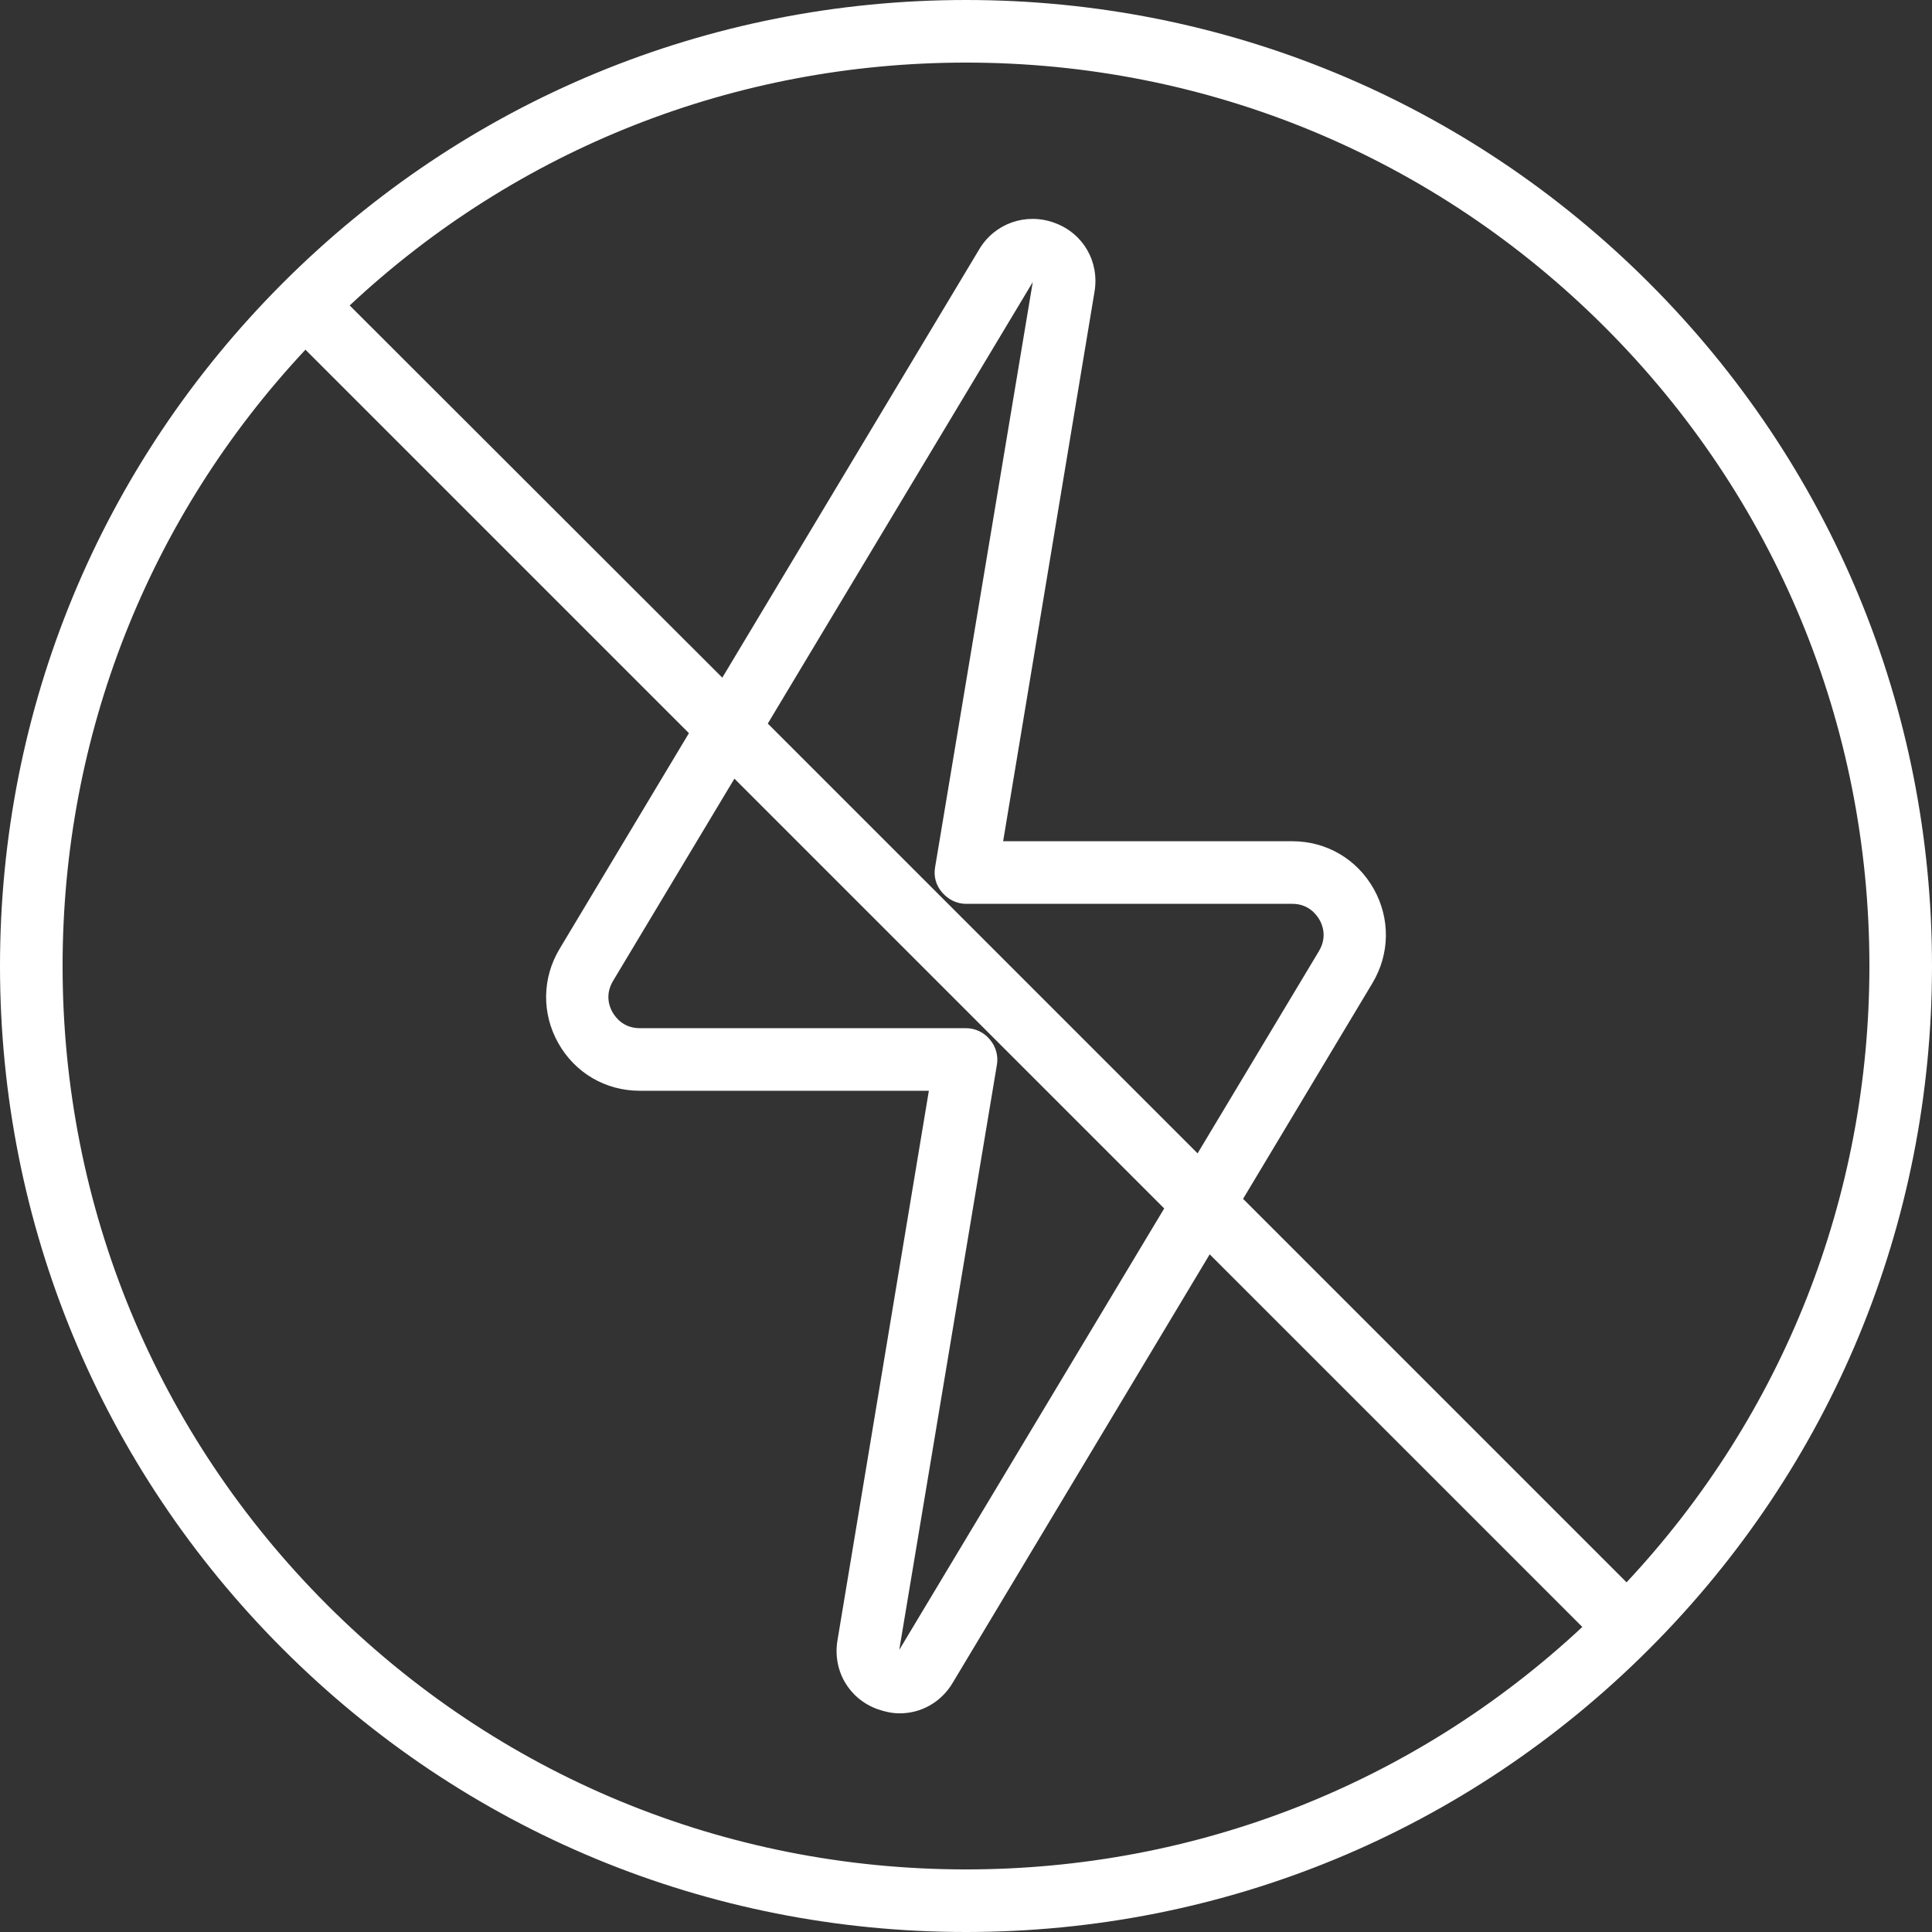<?xml version="1.0" encoding="utf-8"?>
<!-- Generator: Adobe Illustrator 21.0.2, SVG Export Plug-In . SVG Version: 6.00 Build 0)  -->
<svg version="1.1" id="Capa_1" xmlns="http://www.w3.org/2000/svg" xmlns:xlink="http://www.w3.org/1999/xlink" x="0px" y="0px"
	 viewBox="0 0 463 463" style="enable-background:new 0 0 463 463;" xml:space="preserve">
<rect x="0" y="0" width="463" height="463" fill="#333333" stroke="none"/>
<style type="text/css">
	.st0{fill:#FFFFFF;}
</style>
<path class="st0" d="M395.2,67.8C351.5,24.1,293.3,0,231.5,0s-120,24.1-163.7,67.8S0,169.7,0,231.5s24.1,120,67.8,163.7
	S169.7,463,231.5,463s120-24.1,163.7-67.8S463,293.3,463,231.5S438.9,111.5,395.2,67.8z M384.6,78.4c40.9,40.9,63.4,95.3,63.4,153.1
	c0,55.3-20.6,107.5-58.2,147.7l-91.9-91.9l31-51.7c4.2-7,4.3-15.5,0.3-22.6s-11.3-11.4-19.5-11.4h-69.3l21.9-131.7
	c1.2-7.2-2.7-14-9.6-16.5c-6.8-2.5-14.3,0.1-18,6.3l-61.6,102.7L83.8,73.2C124,35.6,176.2,15,231.5,15
	C289.3,15,343.7,37.5,384.6,78.4z M237.2,249.1c-1.4-1.7-3.5-2.7-5.7-2.7h-78.2c-3.9,0-5.8-2.6-6.5-3.8s-1.9-4.1,0.1-7.5l29.1-48.5
	L279,289.6l-63.5,105.8l23.4-140.2C239.3,253,238.6,250.7,237.2,249.1z M184,173.4l63.5-105.8l-23.4,140.2c-0.4,2.2,0.2,4.4,1.7,6.1
	s3.5,2.7,5.7,2.7h78.2c3.9,0,5.8,2.6,6.5,3.8s1.9,4.1-0.1,7.5l-29.1,48.5L184,173.4z M78.4,384.6C37.5,343.7,15,289.3,15,231.5
	C15,176.2,35.6,124,73.2,83.8l91.9,91.9l-31,51.7c-4.2,7-4.3,15.5-0.3,22.6c4,7.1,11.3,11.4,19.5,11.4h69.3l-21.9,131.7
	c-1.2,7.2,2.7,14,9.6,16.5c1.7,0.6,3.5,1,5.3,1c5.1,0,9.9-2.6,12.7-7.3l61.6-102.7l89.3,89.3C339,427.4,286.8,448,231.5,448
	C173.7,448,119.3,425.5,78.4,384.6z"/>
</svg>

